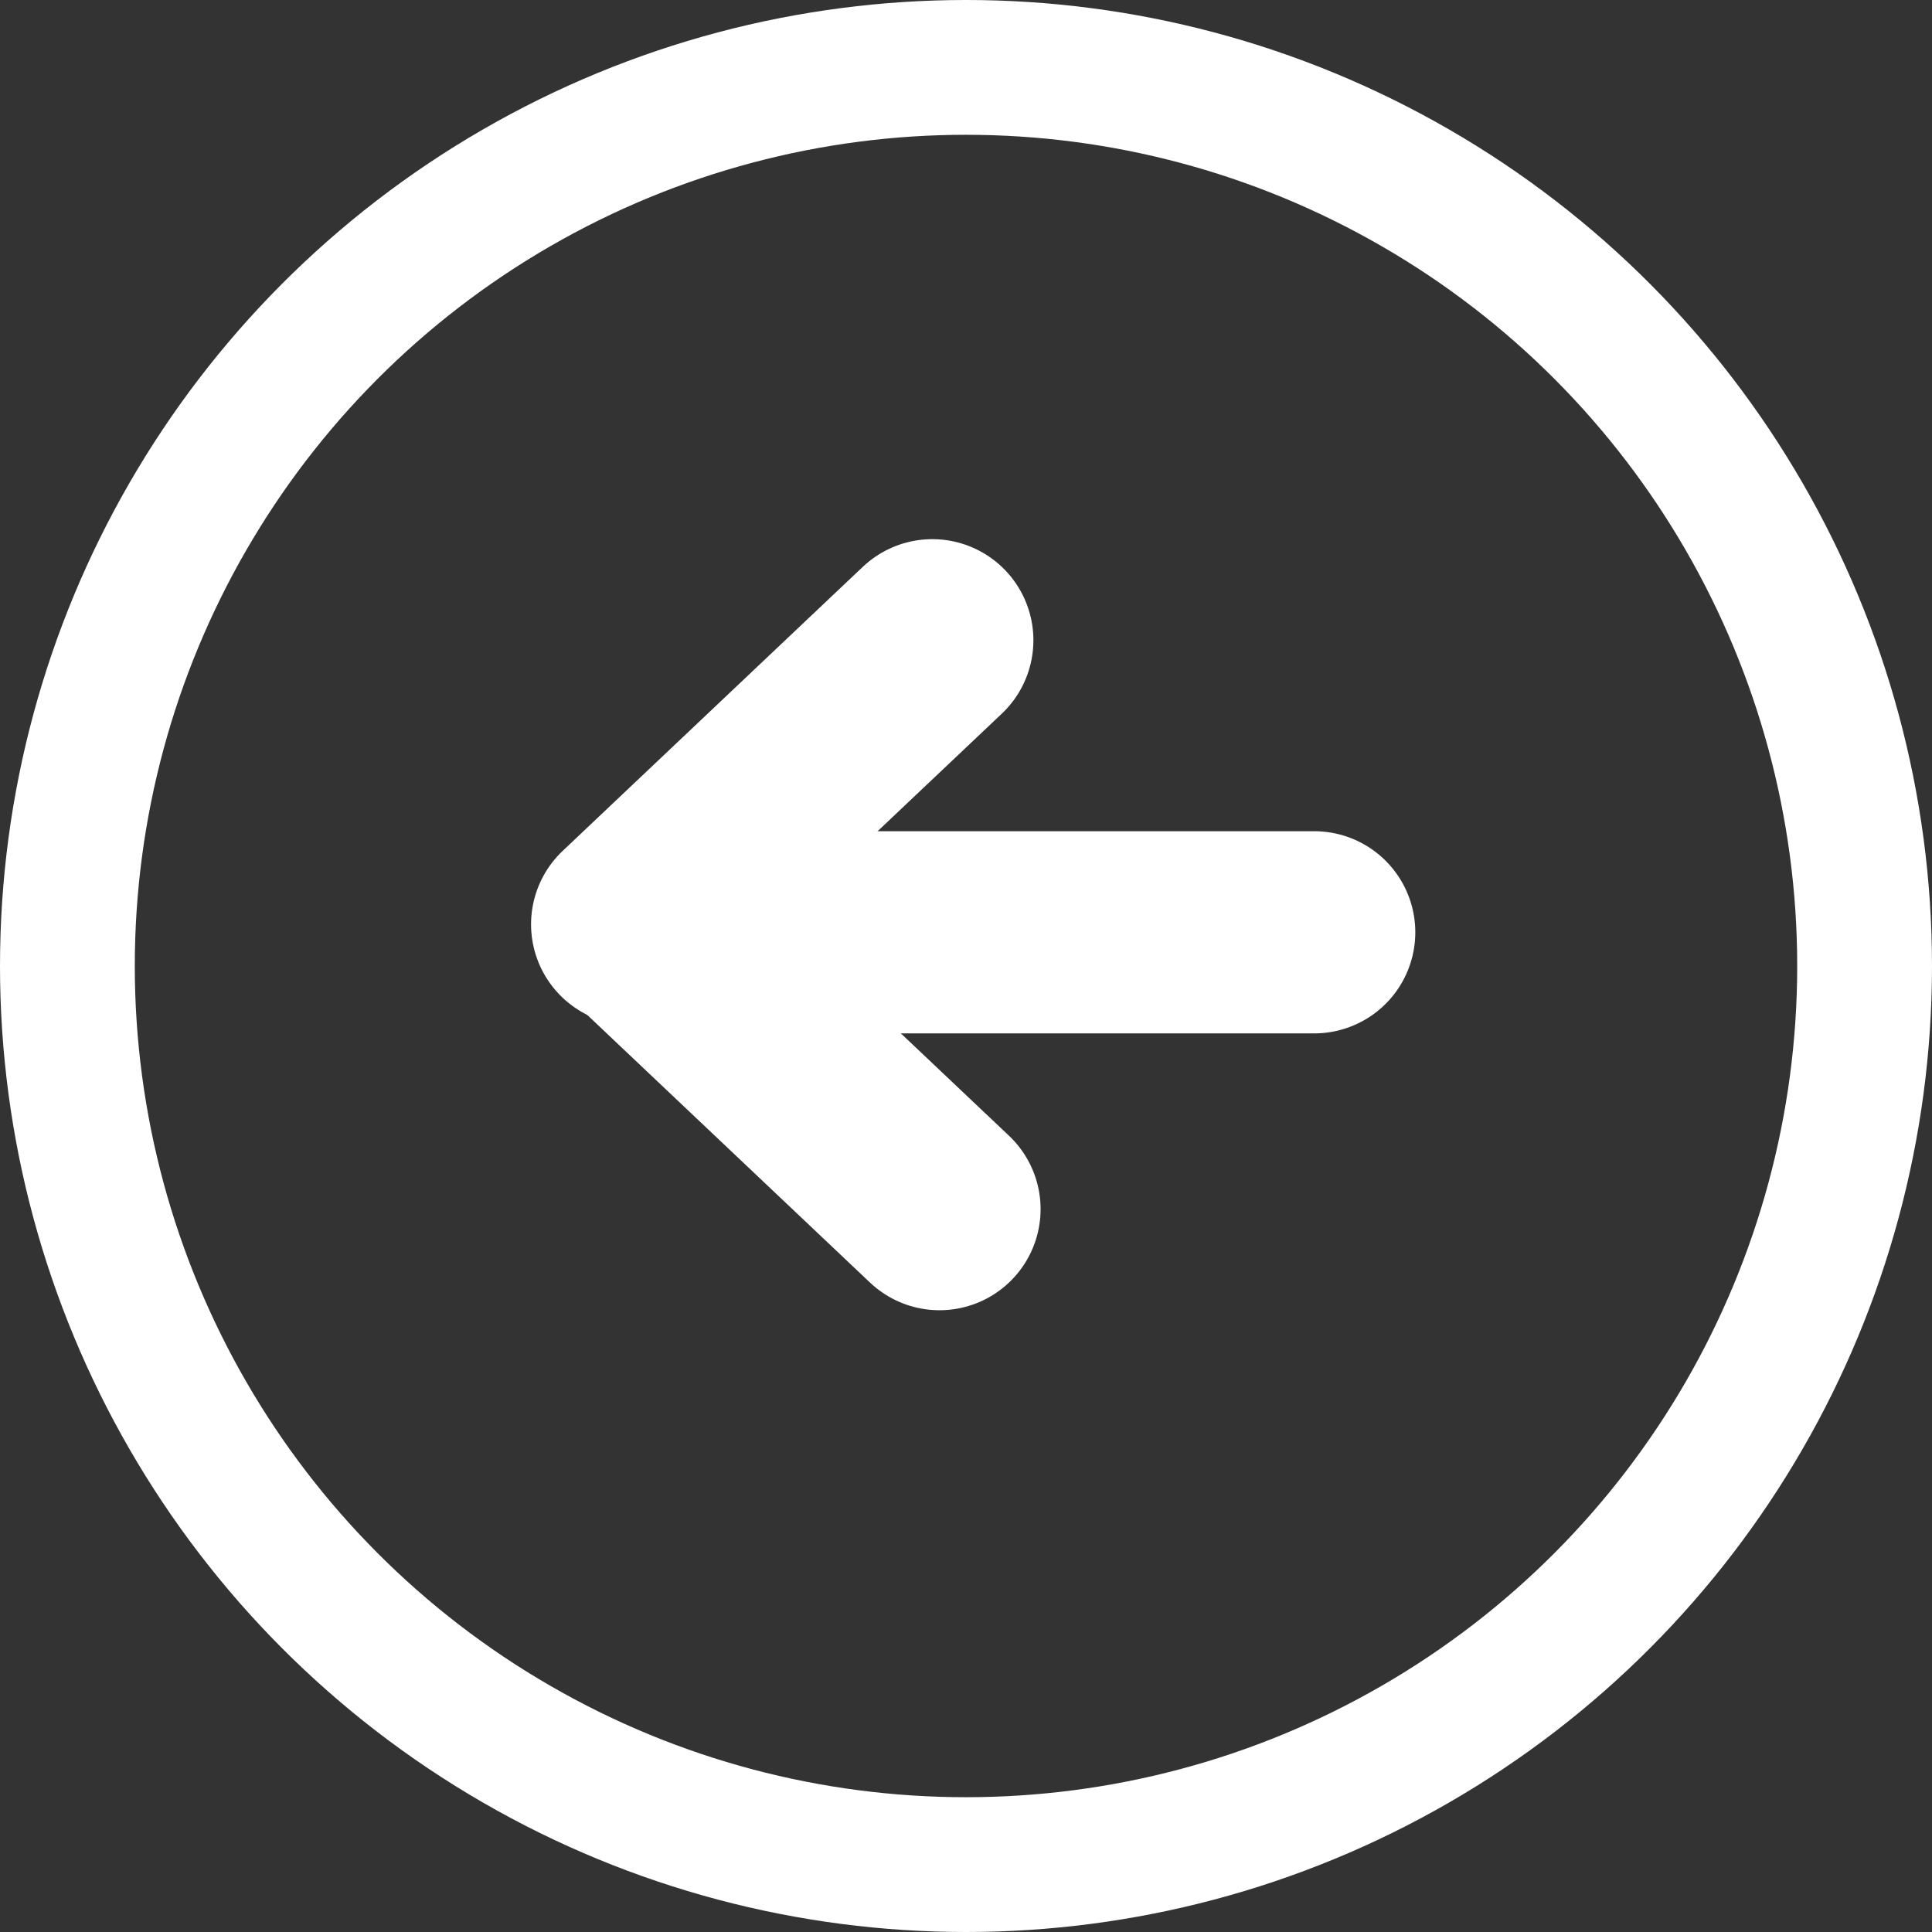 <?xml version="1.0" encoding="UTF-8"?>
<svg width="86px" height="86px" viewBox="0 0 86 86" version="1.1" xmlns="http://www.w3.org/2000/svg" xmlns:xlink="http://www.w3.org/1999/xlink">
    <rect x="0" y="0" width="86" height="86" fill="#333333" stroke="none"/>
    <!-- Generator: Sketch 62 (91390) - https://sketch.com -->
    <title>arrow</title>
    <desc>Created with Sketch.</desc>
    <g id="Page-1" stroke="none" stroke-width="1" fill="none" fill-rule="evenodd">
        <g id="arrow" transform="translate(43, 43) scale(-1, 1) translate(-43, -43) translate(3, 3)" stroke="#FFFFFF">
            <circle id="Oval" stroke-width="6" cx="40" cy="40" r="40"></circle>
            <line x1="24.5" y1="38.5" x2="53.5" y2="38.5" id="Line" stroke-width="9" stroke-linecap="round"></line>
            <line x1="41.5" y1="25.5" x2="54.861" y2="38.145" id="Line" stroke-width="9" stroke-linecap="round"></line>
            <line x1="41.18" y1="38.177" x2="54.541" y2="50.823" id="Line" stroke-width="9" stroke-linecap="round" transform="translate(47.861, 44.5) scale(-1, 1) rotate(-180) translate(-47.861, -44.5) "></line>
        </g>
    </g>
</svg>